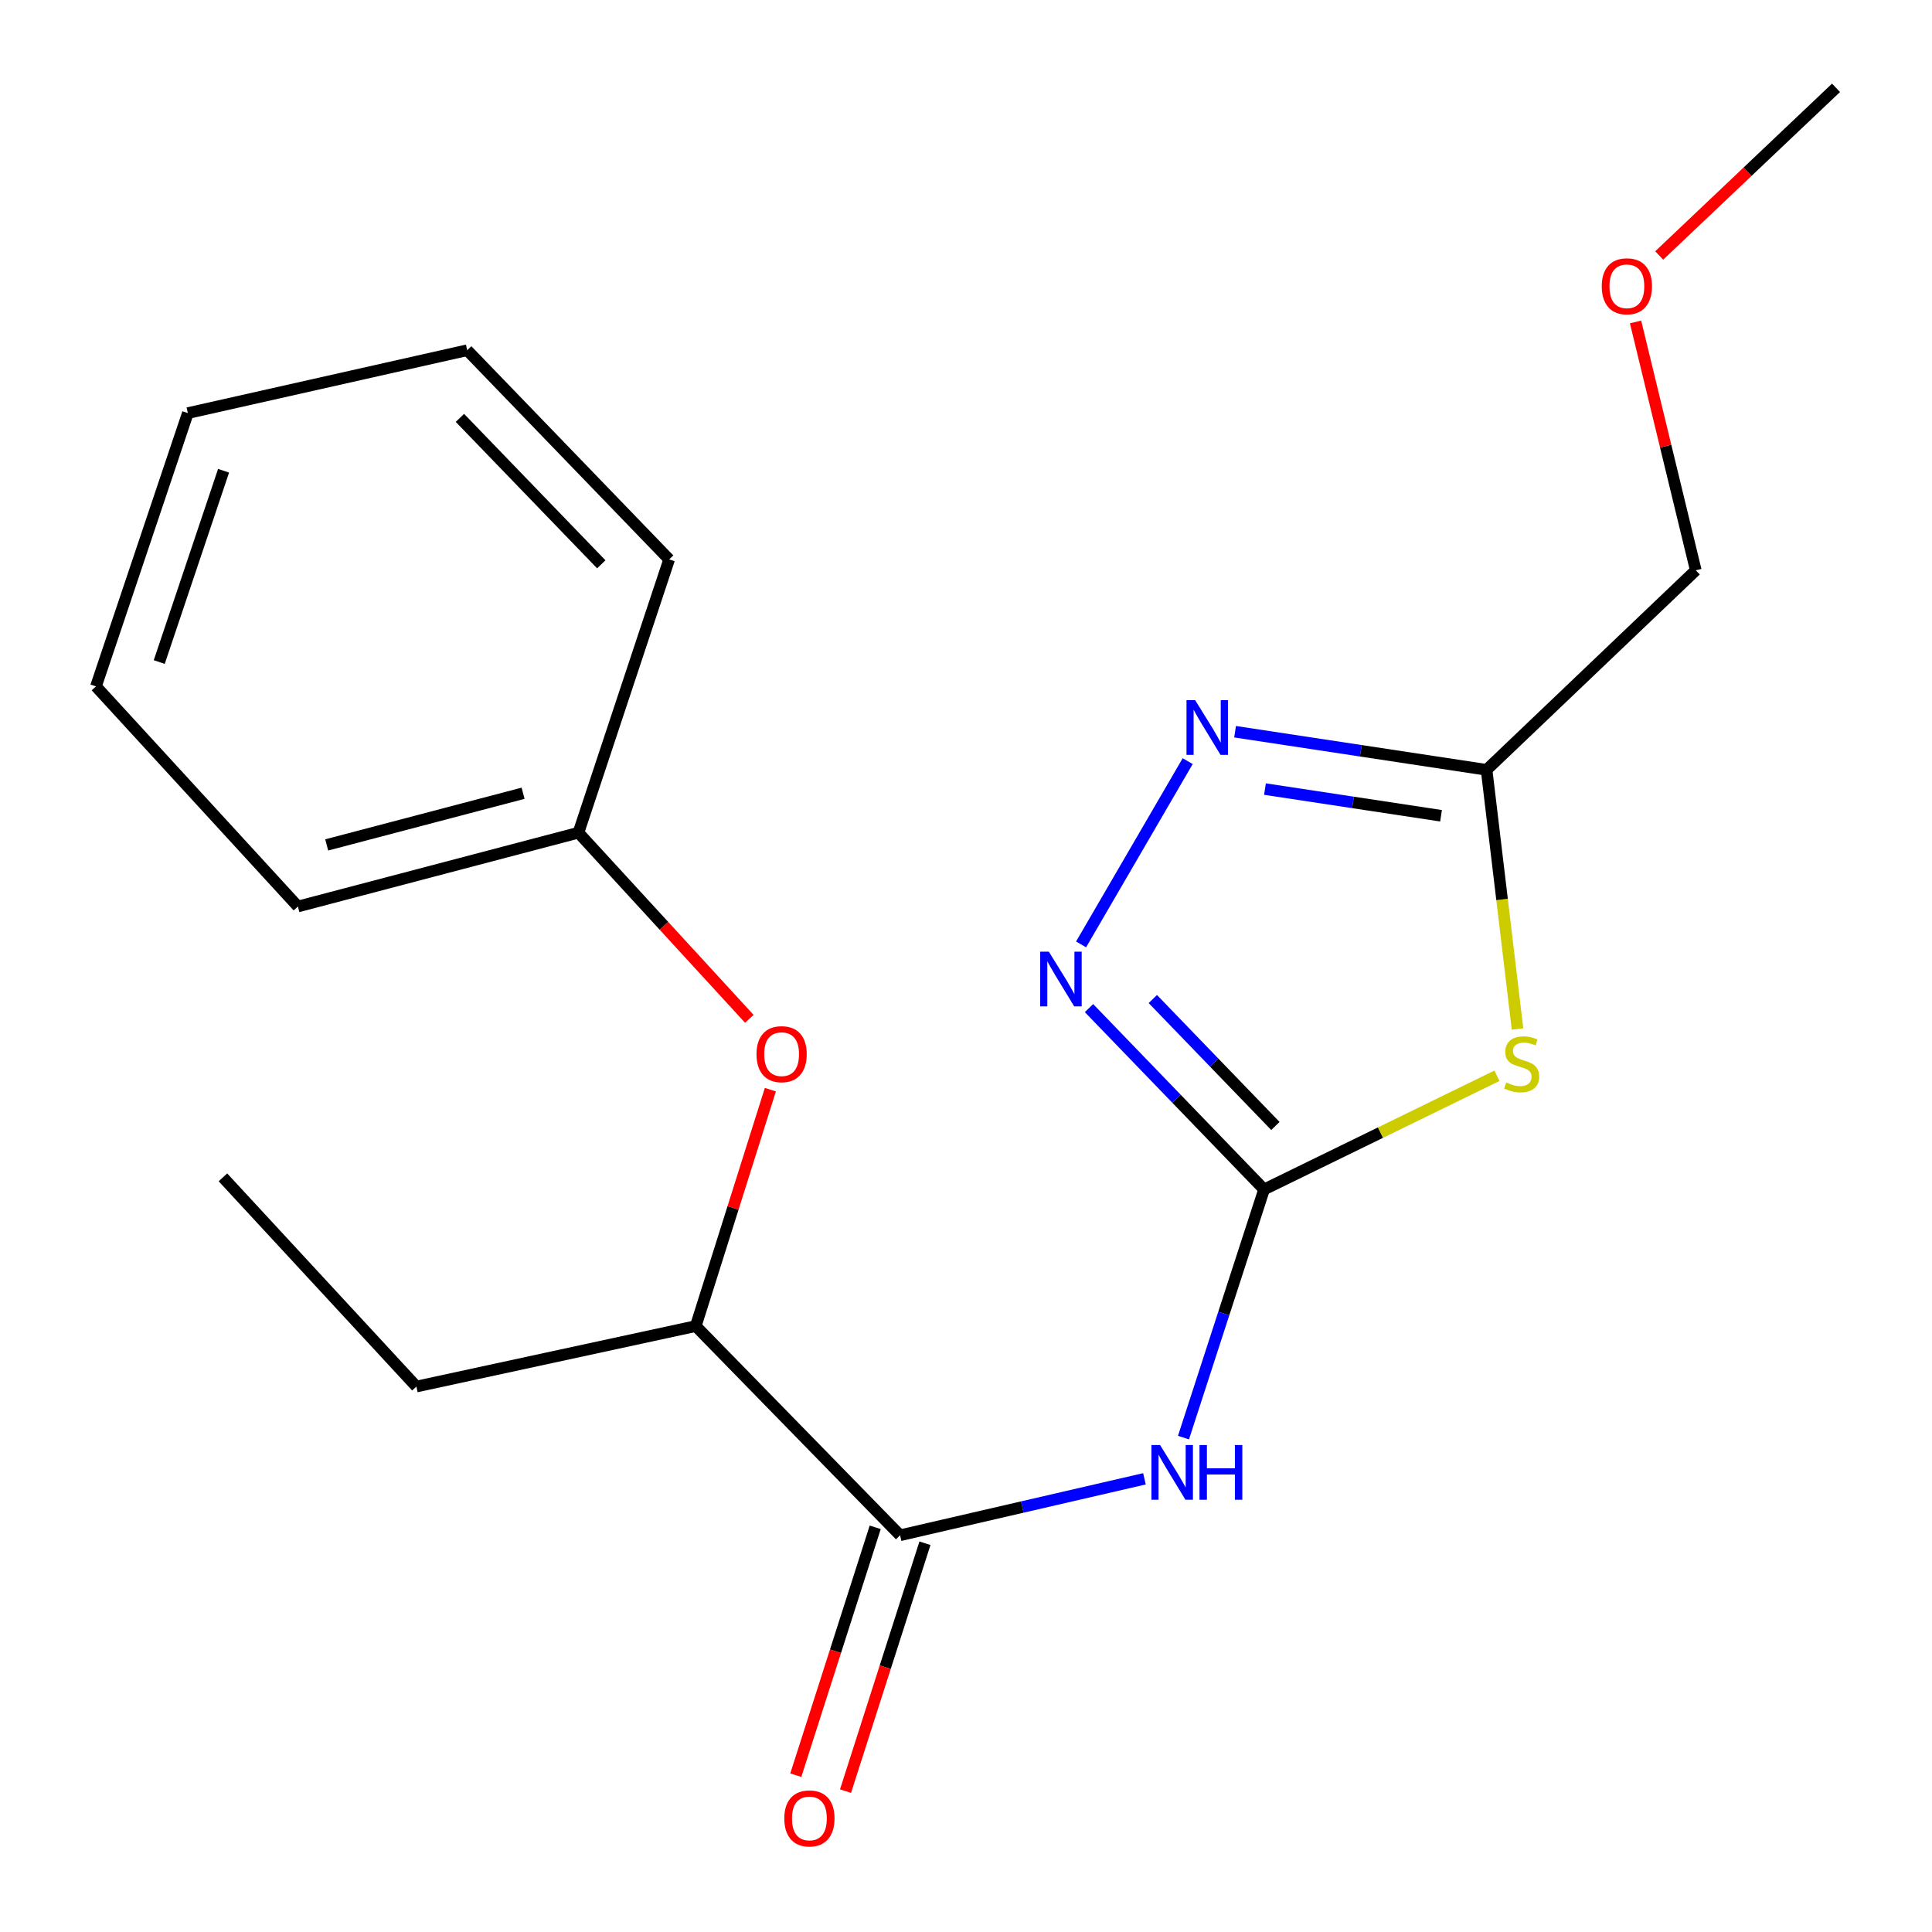 <?xml version='1.0' encoding='iso-8859-1'?>
<svg version='1.1' baseProfile='full'
              xmlns='http://www.w3.org/2000/svg'
                      xmlns:rdkit='http://www.rdkit.org/xml'
                      xmlns:xlink='http://www.w3.org/1999/xlink'
                  xml:space='preserve'
width='1000px' height='1000px' viewBox='0 0 1000 1000'>
<!-- END OF HEADER -->
<rect style='opacity:1.0;fill:#FFFFFF;stroke:none' width='1000' height='1000' x='0' y='0'> </rect>
<path class='bond-0' d='M 654.28,615.659 L 714.55,586.236' style='fill:none;fill-rule:evenodd;stroke:#000000;stroke-width:6px;stroke-linecap:butt;stroke-linejoin:miter;stroke-opacity:1' />
<path class='bond-0' d='M 714.55,586.236 L 774.821,556.814' style='fill:none;fill-rule:evenodd;stroke:#CCCC00;stroke-width:6px;stroke-linecap:butt;stroke-linejoin:miter;stroke-opacity:1' />
<path class='bond-1' d='M 654.28,615.659 L 633.423,679.882' style='fill:none;fill-rule:evenodd;stroke:#000000;stroke-width:6px;stroke-linecap:butt;stroke-linejoin:miter;stroke-opacity:1' />
<path class='bond-1' d='M 633.423,679.882 L 612.567,744.105' style='fill:none;fill-rule:evenodd;stroke:#0000FF;stroke-width:6px;stroke-linecap:butt;stroke-linejoin:miter;stroke-opacity:1' />
<path class='bond-2' d='M 654.28,615.659 L 608.972,568.726' style='fill:none;fill-rule:evenodd;stroke:#000000;stroke-width:6px;stroke-linecap:butt;stroke-linejoin:miter;stroke-opacity:1' />
<path class='bond-2' d='M 608.972,568.726 L 563.663,521.793' style='fill:none;fill-rule:evenodd;stroke:#0000FF;stroke-width:6px;stroke-linecap:butt;stroke-linejoin:miter;stroke-opacity:1' />
<path class='bond-2' d='M 660.136,582.804 L 628.42,549.951' style='fill:none;fill-rule:evenodd;stroke:#000000;stroke-width:6px;stroke-linecap:butt;stroke-linejoin:miter;stroke-opacity:1' />
<path class='bond-2' d='M 628.42,549.951 L 596.704,517.098' style='fill:none;fill-rule:evenodd;stroke:#0000FF;stroke-width:6px;stroke-linecap:butt;stroke-linejoin:miter;stroke-opacity:1' />
<path class='bond-4' d='M 785.467,532.621 L 777.46,465.545' style='fill:none;fill-rule:evenodd;stroke:#CCCC00;stroke-width:6px;stroke-linecap:butt;stroke-linejoin:miter;stroke-opacity:1' />
<path class='bond-4' d='M 777.46,465.545 L 769.453,398.468' style='fill:none;fill-rule:evenodd;stroke:#000000;stroke-width:6px;stroke-linecap:butt;stroke-linejoin:miter;stroke-opacity:1' />
<path class='bond-5' d='M 592.364,765.431 L 529.122,780.045' style='fill:none;fill-rule:evenodd;stroke:#0000FF;stroke-width:6px;stroke-linecap:butt;stroke-linejoin:miter;stroke-opacity:1' />
<path class='bond-5' d='M 529.122,780.045 L 465.879,794.658' style='fill:none;fill-rule:evenodd;stroke:#000000;stroke-width:6px;stroke-linecap:butt;stroke-linejoin:miter;stroke-opacity:1' />
<path class='bond-3' d='M 559.567,488.823 L 614.749,393.964' style='fill:none;fill-rule:evenodd;stroke:#0000FF;stroke-width:6px;stroke-linecap:butt;stroke-linejoin:miter;stroke-opacity:1' />
<path class='bond-20' d='M 639.271,378.738 L 704.362,388.603' style='fill:none;fill-rule:evenodd;stroke:#0000FF;stroke-width:6px;stroke-linecap:butt;stroke-linejoin:miter;stroke-opacity:1' />
<path class='bond-20' d='M 704.362,388.603 L 769.453,398.468' style='fill:none;fill-rule:evenodd;stroke:#000000;stroke-width:6px;stroke-linecap:butt;stroke-linejoin:miter;stroke-opacity:1' />
<path class='bond-20' d='M 654.747,408.425 L 700.311,415.331' style='fill:none;fill-rule:evenodd;stroke:#0000FF;stroke-width:6px;stroke-linecap:butt;stroke-linejoin:miter;stroke-opacity:1' />
<path class='bond-20' d='M 700.311,415.331 L 745.875,422.236' style='fill:none;fill-rule:evenodd;stroke:#000000;stroke-width:6px;stroke-linecap:butt;stroke-linejoin:miter;stroke-opacity:1' />
<path class='bond-10' d='M 769.453,398.468 L 877.733,295.189' style='fill:none;fill-rule:evenodd;stroke:#000000;stroke-width:6px;stroke-linecap:butt;stroke-linejoin:miter;stroke-opacity:1' />
<path class='bond-6' d='M 465.879,794.658 L 360.122,686.378' style='fill:none;fill-rule:evenodd;stroke:#000000;stroke-width:6px;stroke-linecap:butt;stroke-linejoin:miter;stroke-opacity:1' />
<path class='bond-8' d='M 453.007,790.534 L 432.452,854.687' style='fill:none;fill-rule:evenodd;stroke:#000000;stroke-width:6px;stroke-linecap:butt;stroke-linejoin:miter;stroke-opacity:1' />
<path class='bond-8' d='M 432.452,854.687 L 411.897,918.84' style='fill:none;fill-rule:evenodd;stroke:#FF0000;stroke-width:6px;stroke-linecap:butt;stroke-linejoin:miter;stroke-opacity:1' />
<path class='bond-8' d='M 478.751,798.783 L 458.195,862.935' style='fill:none;fill-rule:evenodd;stroke:#000000;stroke-width:6px;stroke-linecap:butt;stroke-linejoin:miter;stroke-opacity:1' />
<path class='bond-8' d='M 458.195,862.935 L 437.64,927.088' style='fill:none;fill-rule:evenodd;stroke:#FF0000;stroke-width:6px;stroke-linecap:butt;stroke-linejoin:miter;stroke-opacity:1' />
<path class='bond-7' d='M 360.122,686.378 L 379.43,625.192' style='fill:none;fill-rule:evenodd;stroke:#000000;stroke-width:6px;stroke-linecap:butt;stroke-linejoin:miter;stroke-opacity:1' />
<path class='bond-7' d='M 379.43,625.192 L 398.738,564.006' style='fill:none;fill-rule:evenodd;stroke:#FF0000;stroke-width:6px;stroke-linecap:butt;stroke-linejoin:miter;stroke-opacity:1' />
<path class='bond-12' d='M 360.122,686.378 L 215.529,717.676' style='fill:none;fill-rule:evenodd;stroke:#000000;stroke-width:6px;stroke-linecap:butt;stroke-linejoin:miter;stroke-opacity:1' />
<path class='bond-9' d='M 387.847,527.347 L 343.626,479.172' style='fill:none;fill-rule:evenodd;stroke:#FF0000;stroke-width:6px;stroke-linecap:butt;stroke-linejoin:miter;stroke-opacity:1' />
<path class='bond-9' d='M 343.626,479.172 L 299.404,430.997' style='fill:none;fill-rule:evenodd;stroke:#000000;stroke-width:6px;stroke-linecap:butt;stroke-linejoin:miter;stroke-opacity:1' />
<path class='bond-13' d='M 299.404,430.997 L 154.195,469.203' style='fill:none;fill-rule:evenodd;stroke:#000000;stroke-width:6px;stroke-linecap:butt;stroke-linejoin:miter;stroke-opacity:1' />
<path class='bond-13' d='M 270.745,410.585 L 169.098,437.329' style='fill:none;fill-rule:evenodd;stroke:#000000;stroke-width:6px;stroke-linecap:butt;stroke-linejoin:miter;stroke-opacity:1' />
<path class='bond-14' d='M 299.404,430.997 L 346.351,289.557' style='fill:none;fill-rule:evenodd;stroke:#000000;stroke-width:6px;stroke-linecap:butt;stroke-linejoin:miter;stroke-opacity:1' />
<path class='bond-11' d='M 877.733,295.189 L 862.148,230.918' style='fill:none;fill-rule:evenodd;stroke:#000000;stroke-width:6px;stroke-linecap:butt;stroke-linejoin:miter;stroke-opacity:1' />
<path class='bond-11' d='M 862.148,230.918 L 846.562,166.646' style='fill:none;fill-rule:evenodd;stroke:#FF0000;stroke-width:6px;stroke-linecap:butt;stroke-linejoin:miter;stroke-opacity:1' />
<path class='bond-15' d='M 858.795,132.241 L 904.563,88.848' style='fill:none;fill-rule:evenodd;stroke:#FF0000;stroke-width:6px;stroke-linecap:butt;stroke-linejoin:miter;stroke-opacity:1' />
<path class='bond-15' d='M 904.563,88.848 L 950.33,45.455' style='fill:none;fill-rule:evenodd;stroke:#000000;stroke-width:6px;stroke-linecap:butt;stroke-linejoin:miter;stroke-opacity:1' />
<path class='bond-16' d='M 215.529,717.676 L 115.389,609.396' style='fill:none;fill-rule:evenodd;stroke:#000000;stroke-width:6px;stroke-linecap:butt;stroke-linejoin:miter;stroke-opacity:1' />
<path class='bond-18' d='M 154.195,469.203 L 49.67,355.276' style='fill:none;fill-rule:evenodd;stroke:#000000;stroke-width:6px;stroke-linecap:butt;stroke-linejoin:miter;stroke-opacity:1' />
<path class='bond-17' d='M 346.351,289.557 L 241.825,181.277' style='fill:none;fill-rule:evenodd;stroke:#000000;stroke-width:6px;stroke-linecap:butt;stroke-linejoin:miter;stroke-opacity:1' />
<path class='bond-17' d='M 311.223,292.09 L 238.055,216.294' style='fill:none;fill-rule:evenodd;stroke:#000000;stroke-width:6px;stroke-linecap:butt;stroke-linejoin:miter;stroke-opacity:1' />
<path class='bond-19' d='M 241.825,181.277 L 97.232,213.822' style='fill:none;fill-rule:evenodd;stroke:#000000;stroke-width:6px;stroke-linecap:butt;stroke-linejoin:miter;stroke-opacity:1' />
<path class='bond-21' d='M 49.67,355.276 L 97.232,213.822' style='fill:none;fill-rule:evenodd;stroke:#000000;stroke-width:6px;stroke-linecap:butt;stroke-linejoin:miter;stroke-opacity:1' />
<path class='bond-21' d='M 82.427,342.673 L 115.72,243.655' style='fill:none;fill-rule:evenodd;stroke:#000000;stroke-width:6px;stroke-linecap:butt;stroke-linejoin:miter;stroke-opacity:1' />
<path  class='atom-1' d='M 779.61 560.291
Q 779.93 560.411, 781.25 560.971
Q 782.57 561.531, 784.01 561.891
Q 785.49 562.211, 786.93 562.211
Q 789.61 562.211, 791.17 560.931
Q 792.73 559.611, 792.73 557.331
Q 792.73 555.771, 791.93 554.811
Q 791.17 553.851, 789.97 553.331
Q 788.77 552.811, 786.77 552.211
Q 784.25 551.451, 782.73 550.731
Q 781.25 550.011, 780.17 548.491
Q 779.13 546.971, 779.13 544.411
Q 779.13 540.851, 781.53 538.651
Q 783.97 536.451, 788.77 536.451
Q 792.05 536.451, 795.77 538.011
L 794.85 541.091
Q 791.45 539.691, 788.89 539.691
Q 786.13 539.691, 784.61 540.851
Q 783.09 541.971, 783.13 543.931
Q 783.13 545.451, 783.89 546.371
Q 784.69 547.291, 785.81 547.811
Q 786.97 548.331, 788.89 548.931
Q 791.45 549.731, 792.97 550.531
Q 794.49 551.331, 795.57 552.971
Q 796.69 554.571, 796.69 557.331
Q 796.69 561.251, 794.05 563.371
Q 791.45 565.451, 787.09 565.451
Q 784.57 565.451, 782.65 564.891
Q 780.77 564.371, 778.53 563.451
L 779.61 560.291
' fill='#CCCC00'/>
<path  class='atom-2' d='M 600.458 747.954
L 609.738 762.954
Q 610.658 764.434, 612.138 767.114
Q 613.618 769.794, 613.698 769.954
L 613.698 747.954
L 617.458 747.954
L 617.458 776.274
L 613.578 776.274
L 603.618 759.874
Q 602.458 757.954, 601.218 755.754
Q 600.018 753.554, 599.658 752.874
L 599.658 776.274
L 595.978 776.274
L 595.978 747.954
L 600.458 747.954
' fill='#0000FF'/>
<path  class='atom-2' d='M 620.858 747.954
L 624.698 747.954
L 624.698 759.994
L 639.178 759.994
L 639.178 747.954
L 643.018 747.954
L 643.018 776.274
L 639.178 776.274
L 639.178 763.194
L 624.698 763.194
L 624.698 776.274
L 620.858 776.274
L 620.858 747.954
' fill='#0000FF'/>
<path  class='atom-3' d='M 542.879 492.588
L 552.159 507.588
Q 553.079 509.068, 554.559 511.748
Q 556.039 514.428, 556.119 514.588
L 556.119 492.588
L 559.879 492.588
L 559.879 520.908
L 555.999 520.908
L 546.039 504.508
Q 544.879 502.588, 543.639 500.388
Q 542.439 498.188, 542.079 497.508
L 542.079 520.908
L 538.399 520.908
L 538.399 492.588
L 542.879 492.588
' fill='#0000FF'/>
<path  class='atom-4' d='M 618.615 362.397
L 627.895 377.397
Q 628.815 378.877, 630.295 381.557
Q 631.775 384.237, 631.855 384.397
L 631.855 362.397
L 635.615 362.397
L 635.615 390.717
L 631.735 390.717
L 621.775 374.317
Q 620.615 372.397, 619.375 370.197
Q 618.175 367.997, 617.815 367.317
L 617.815 390.717
L 614.135 390.717
L 614.135 362.397
L 618.615 362.397
' fill='#0000FF'/>
<path  class='atom-8' d='M 391.561 545.635
Q 391.561 538.835, 394.921 535.035
Q 398.281 531.235, 404.561 531.235
Q 410.841 531.235, 414.201 535.035
Q 417.561 538.835, 417.561 545.635
Q 417.561 552.515, 414.161 556.435
Q 410.761 560.315, 404.561 560.315
Q 398.321 560.315, 394.921 556.435
Q 391.561 552.555, 391.561 545.635
M 404.561 557.115
Q 408.881 557.115, 411.201 554.235
Q 413.561 551.315, 413.561 545.635
Q 413.561 540.075, 411.201 537.275
Q 408.881 534.435, 404.561 534.435
Q 400.241 534.435, 397.881 537.235
Q 395.561 540.035, 395.561 545.635
Q 395.561 551.355, 397.881 554.235
Q 400.241 557.115, 404.561 557.115
' fill='#FF0000'/>
<path  class='atom-9' d='M 405.948 941.209
Q 405.948 934.409, 409.308 930.609
Q 412.668 926.809, 418.948 926.809
Q 425.228 926.809, 428.588 930.609
Q 431.948 934.409, 431.948 941.209
Q 431.948 948.089, 428.548 952.009
Q 425.148 955.889, 418.948 955.889
Q 412.708 955.889, 409.308 952.009
Q 405.948 948.129, 405.948 941.209
M 418.948 952.689
Q 423.268 952.689, 425.588 949.809
Q 427.948 946.889, 427.948 941.209
Q 427.948 935.649, 425.588 932.849
Q 423.268 930.009, 418.948 930.009
Q 414.628 930.009, 412.268 932.809
Q 409.948 935.609, 409.948 941.209
Q 409.948 946.929, 412.268 949.809
Q 414.628 952.689, 418.948 952.689
' fill='#FF0000'/>
<path  class='atom-12' d='M 829.065 148.183
Q 829.065 141.383, 832.425 137.583
Q 835.785 133.783, 842.065 133.783
Q 848.345 133.783, 851.705 137.583
Q 855.065 141.383, 855.065 148.183
Q 855.065 155.063, 851.665 158.983
Q 848.265 162.863, 842.065 162.863
Q 835.825 162.863, 832.425 158.983
Q 829.065 155.103, 829.065 148.183
M 842.065 159.663
Q 846.385 159.663, 848.705 156.783
Q 851.065 153.863, 851.065 148.183
Q 851.065 142.623, 848.705 139.823
Q 846.385 136.983, 842.065 136.983
Q 837.745 136.983, 835.385 139.783
Q 833.065 142.583, 833.065 148.183
Q 833.065 153.903, 835.385 156.783
Q 837.745 159.663, 842.065 159.663
' fill='#FF0000'/>
</svg>
